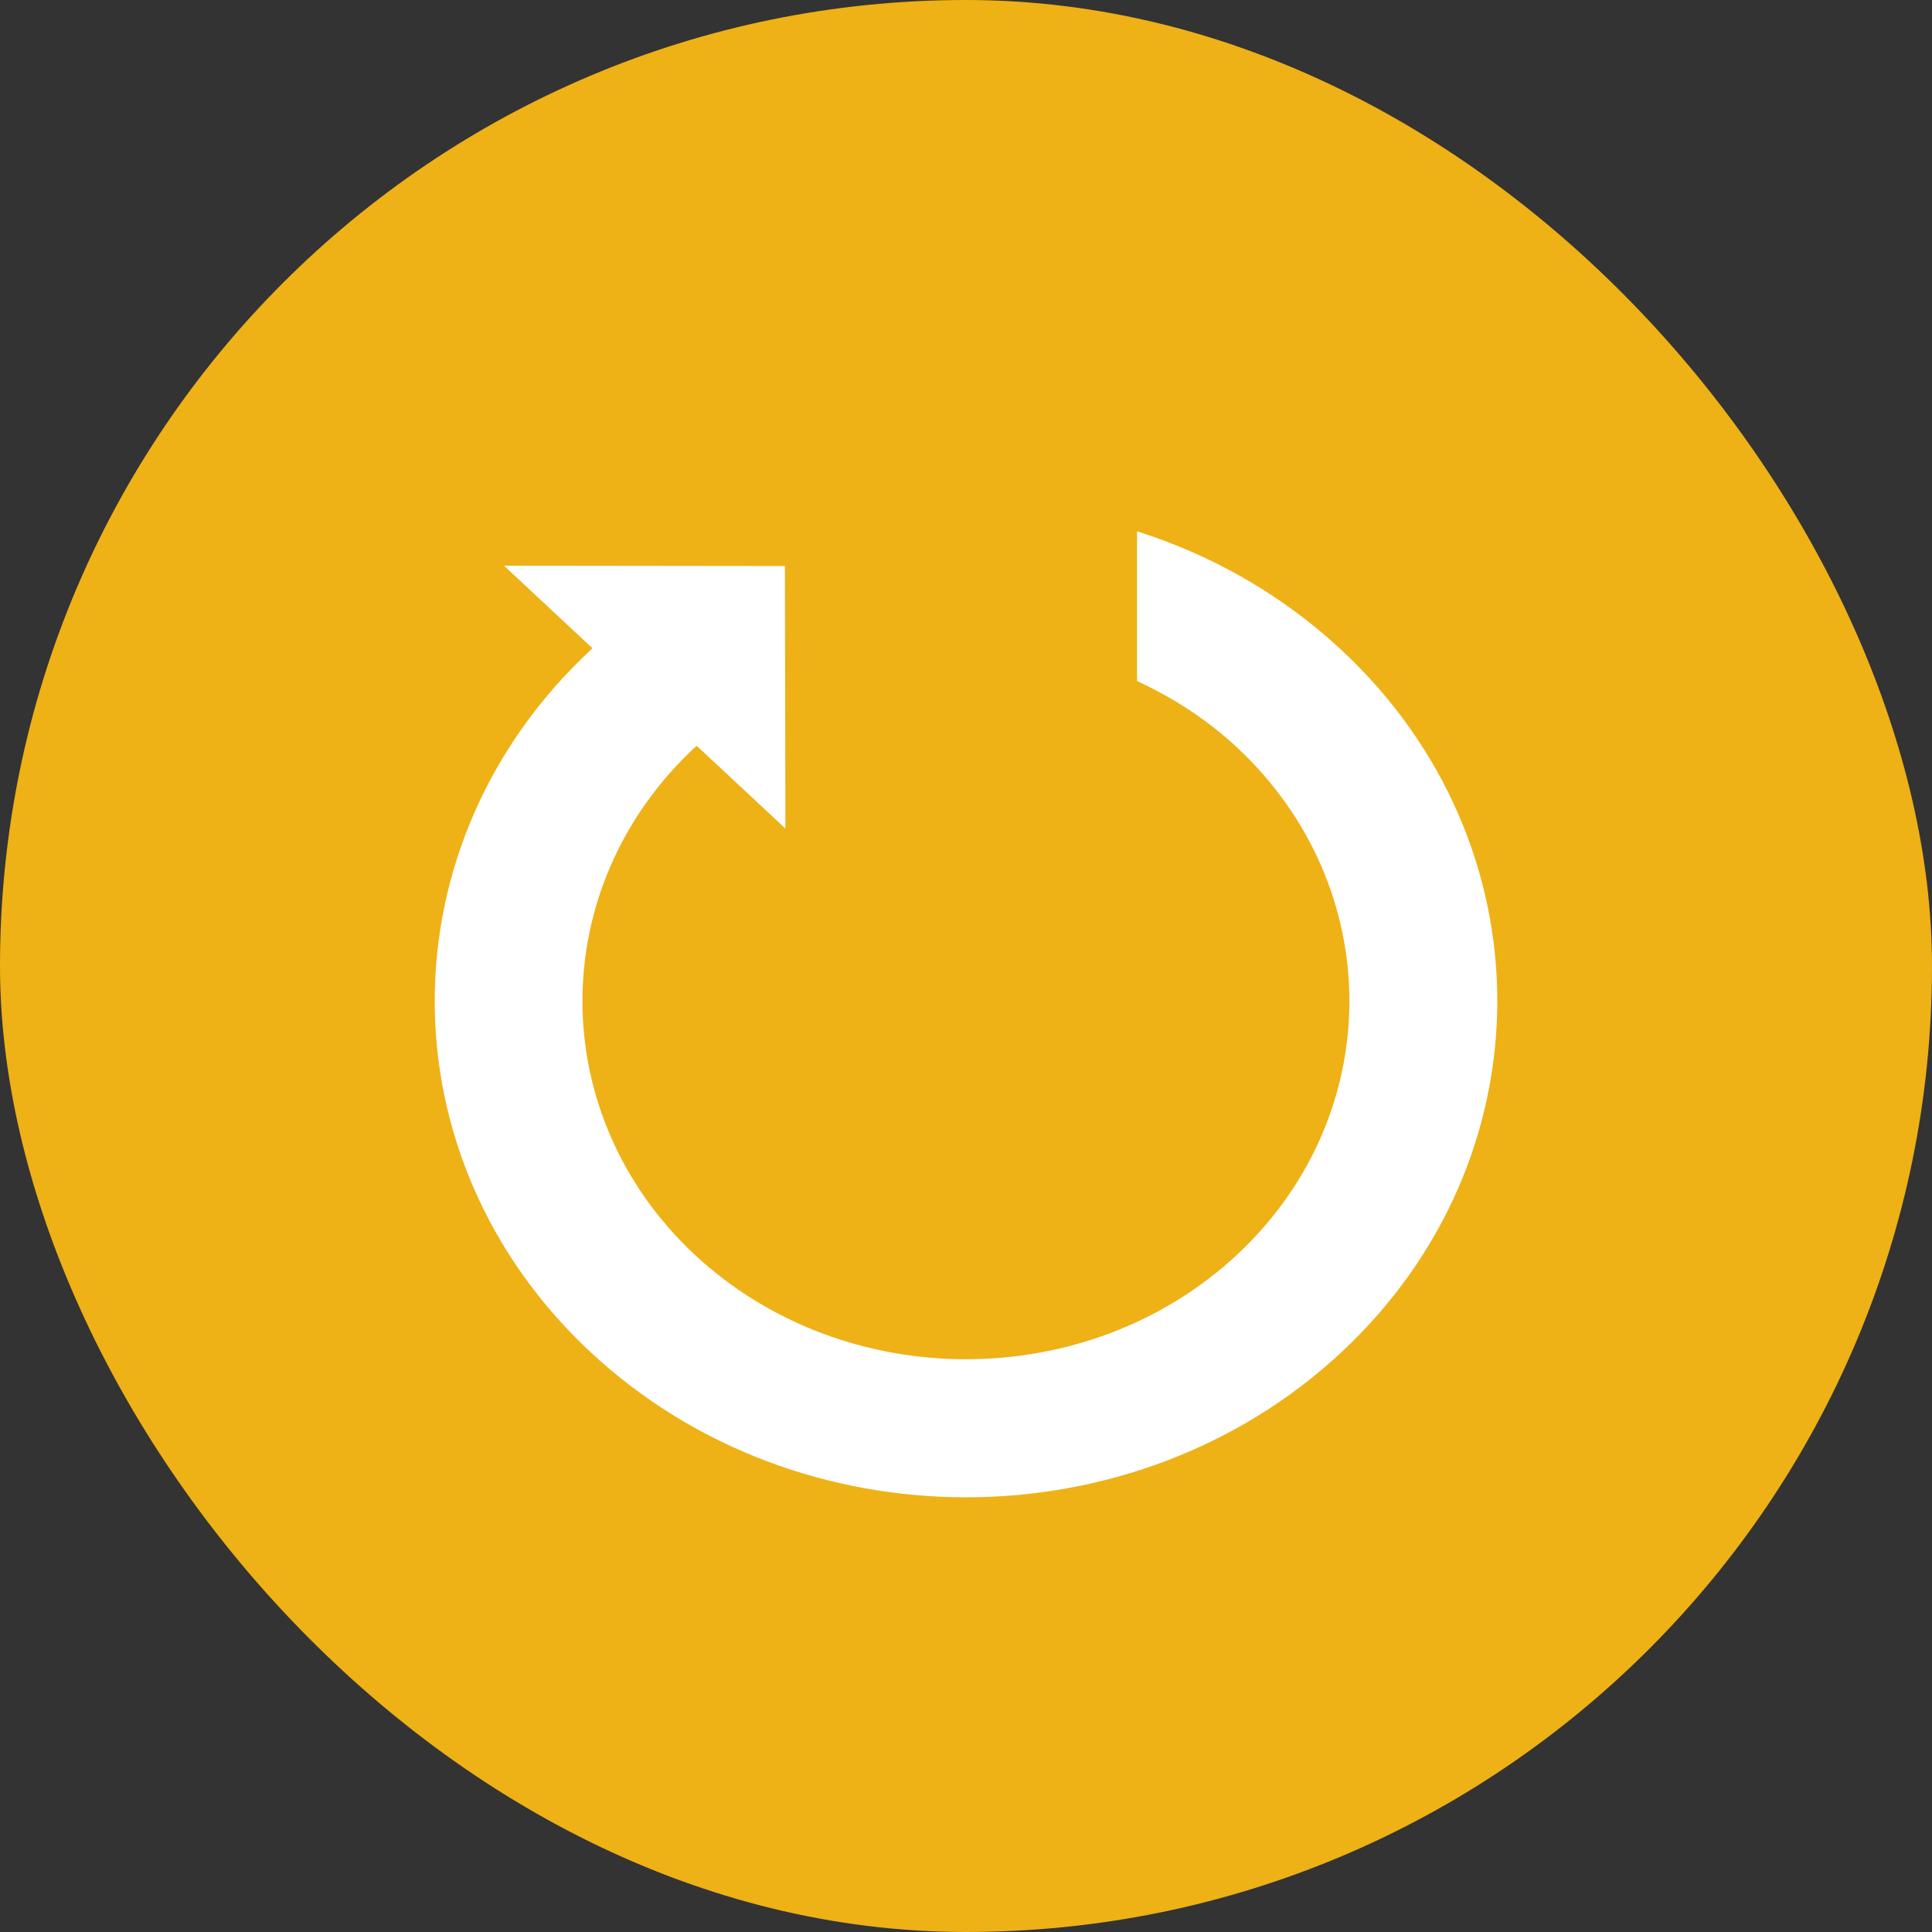 <svg width="30" height="30" viewBox="0 0 30 30" fill="none" xmlns="http://www.w3.org/2000/svg">
<rect x="0" y="0" width="30" height="30" fill="#333333" stroke="none"/>
<rect width="30" height="30" rx="15" fill="#eeb116"/>
<path d="M20.835 10.098C19.908 9.233 18.818 8.618 17.656 8.25V10.575C18.216 10.835 18.746 11.174 19.211 11.609C21.534 13.78 21.534 17.311 19.211 19.481C16.888 21.648 13.111 21.648 10.785 19.481C8.464 17.308 8.464 13.78 10.785 11.609C10.79 11.603 10.809 11.592 10.817 11.582H10.82L12.196 12.866L12.188 8.789L7.826 8.784L9.197 10.064C9.189 10.077 9.176 10.09 9.166 10.098C5.945 13.105 5.945 17.985 9.166 20.992C12.391 24.003 17.611 24.003 20.835 20.992C24.053 17.985 24.057 13.105 20.835 10.098Z" fill="white"/>
</svg>

